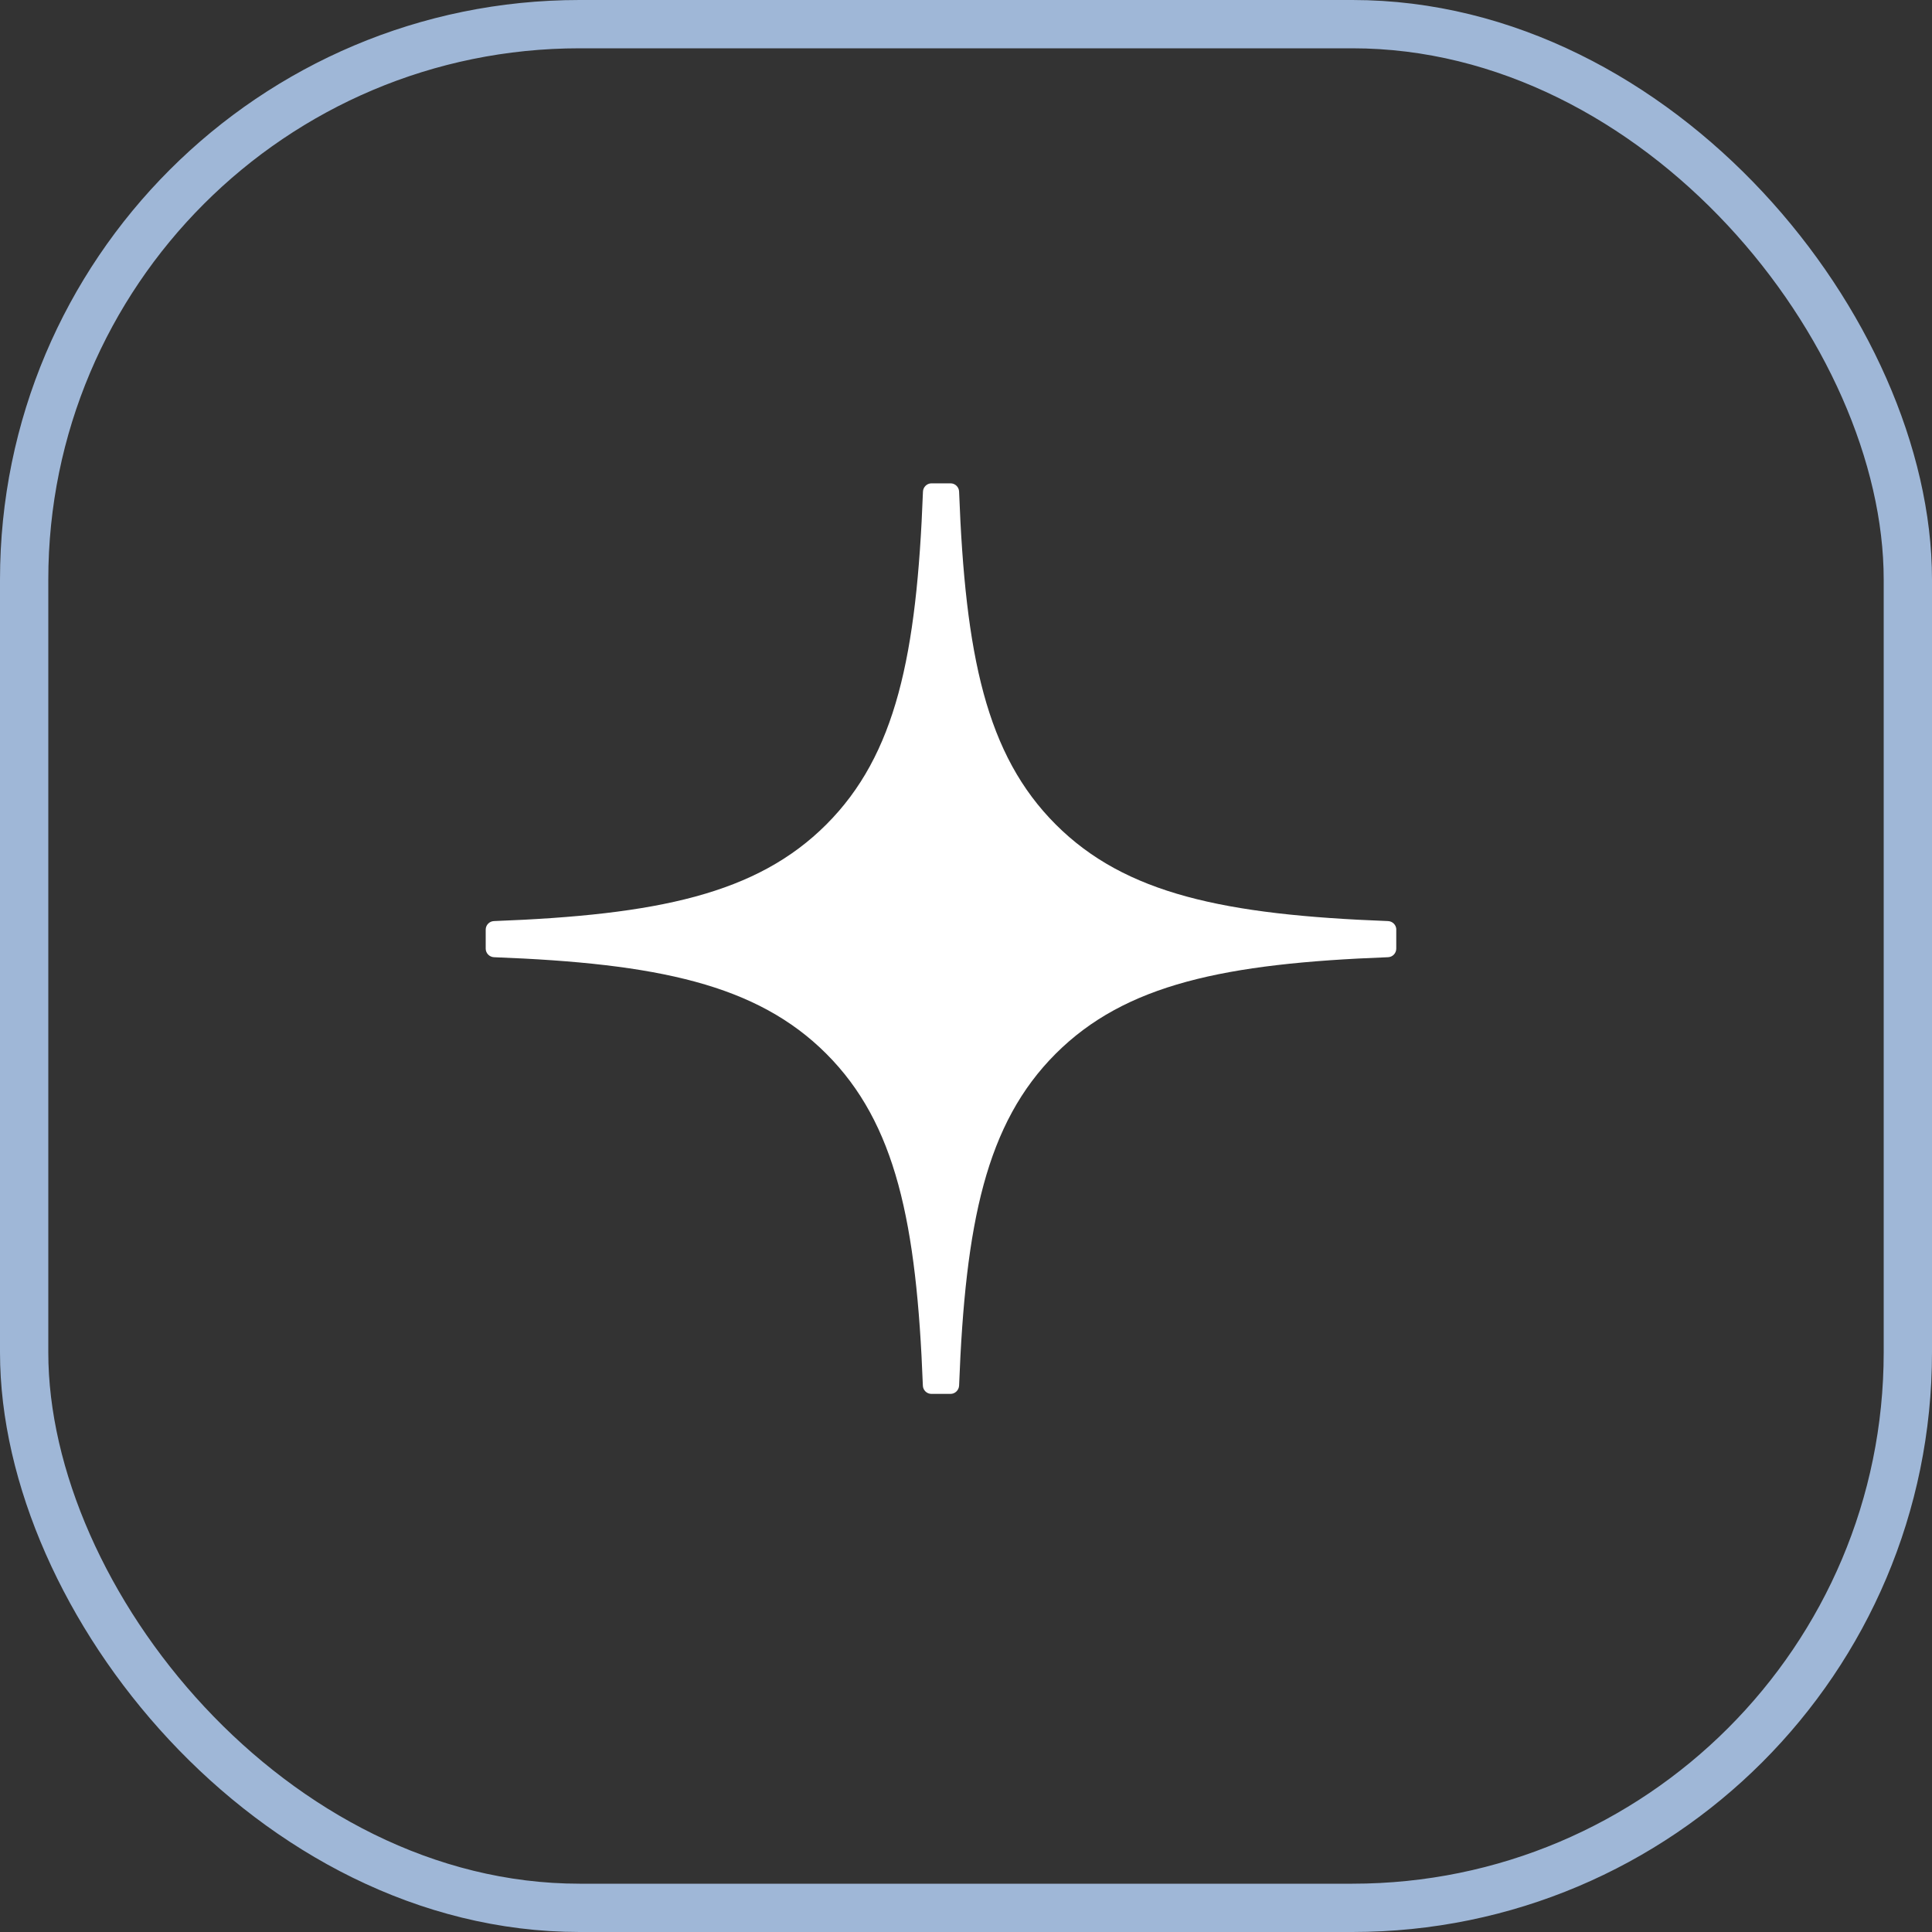 <?xml version="1.0" encoding="UTF-8"?> <svg xmlns="http://www.w3.org/2000/svg" width="40" height="40" viewBox="0 0 40 40" fill="none"><rect x="0" y="0" width="40" height="40" fill="#333333" stroke="none"/><rect x="0.5" y="0.5" width="39" height="39" rx="11.5" stroke="#9FB7D7"></rect><g clip-path="url(#clip0_167_728)"><path d="M28.909 19.247C28.909 19.152 28.833 19.074 28.738 19.07C25.356 18.942 23.298 18.511 21.858 17.07C20.415 15.627 19.985 13.568 19.857 10.178C19.854 10.084 19.776 10.007 19.68 10.007H19.285C19.191 10.007 19.113 10.084 19.109 10.178C18.981 13.566 18.551 15.627 17.108 17.07C15.666 18.512 13.609 18.942 10.227 19.07C10.133 19.073 10.056 19.151 10.056 19.247V19.641C10.056 19.735 10.133 19.814 10.227 19.818C13.609 19.946 15.668 20.378 17.108 21.817C18.548 23.258 18.978 25.312 19.107 28.688C19.11 28.782 19.188 28.859 19.284 28.859H19.68C19.774 28.859 19.852 28.782 19.857 28.688C19.986 25.312 20.416 23.258 21.856 21.817C23.298 20.376 25.355 19.946 28.737 19.818C28.831 19.815 28.908 19.737 28.908 19.641V19.247H28.909Z" fill="white"></path></g><defs><clipPath id="clip0_167_728"><rect width="19" height="19" fill="white" transform="translate(10 10)"></rect></clipPath></defs></svg> 